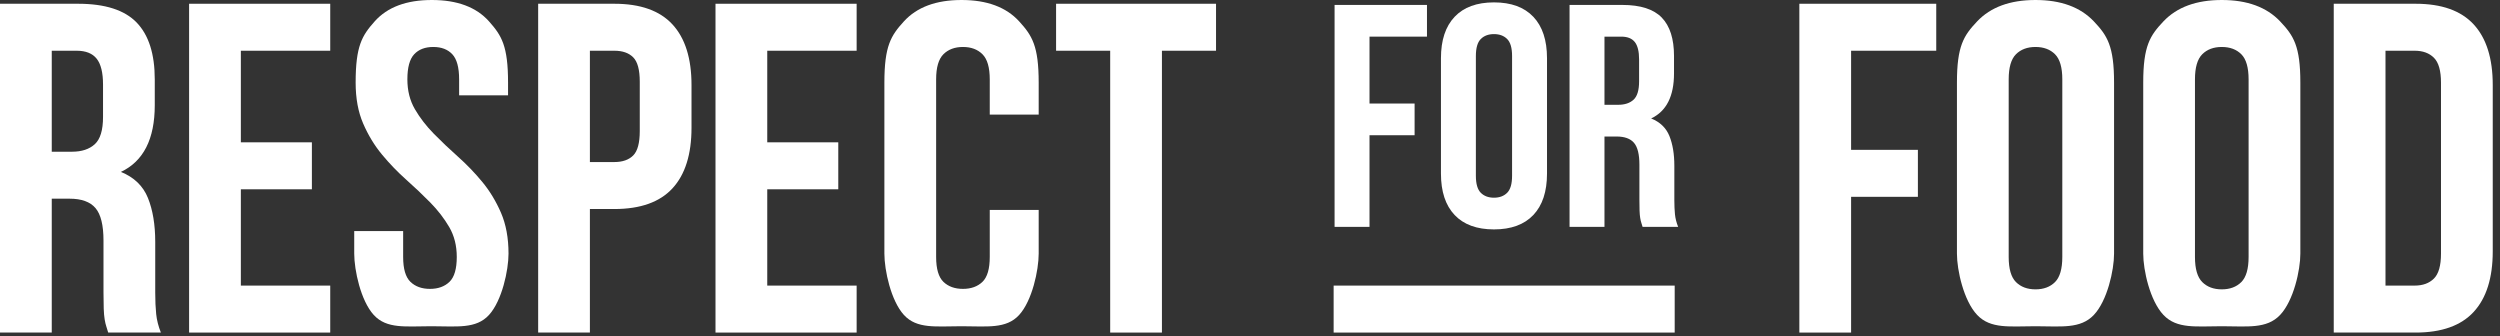 <svg 
 xmlns="http://www.w3.org/2000/svg"
 xmlns:xlink="http://www.w3.org/1999/xlink"
 width="223px" height="30px">
<rect width="100%" height="100%" fill="#333333" stroke="none"/>
<path fill-rule="evenodd"  fill="rgb(255, 255, 255)"
 d="M9.651,29.665 C9.595,29.469 9.539,29.287 9.483,29.120 C9.427,28.952 9.378,28.743 9.336,28.491 C9.294,28.240 9.266,27.919 9.252,27.528 C9.238,27.137 9.231,26.648 9.231,26.061 L9.231,21.453 C9.231,20.084 8.994,19.120 8.518,18.561 C8.043,18.003 7.273,17.723 6.210,17.723 L4.616,17.723 L4.616,29.665 L-0.000,29.665 L-0.000,0.335 L6.966,0.335 C9.371,0.335 11.113,0.894 12.190,2.011 C13.267,3.128 13.805,4.818 13.805,7.081 L13.805,9.385 C13.805,12.402 12.798,14.385 10.784,15.335 C11.959,15.810 12.763,16.585 13.197,17.660 C13.630,18.736 13.847,20.042 13.847,21.578 L13.847,26.103 C13.847,26.829 13.875,27.465 13.931,28.010 C13.987,28.554 14.127,29.106 14.351,29.665 L9.651,29.665 ZM9.190,7.542 C9.190,6.480 9.001,5.712 8.623,5.237 C8.245,4.762 7.651,4.525 6.840,4.525 L4.616,4.525 L4.616,13.533 L6.420,13.533 C7.287,13.533 7.966,13.310 8.455,12.863 C8.945,12.416 9.190,11.606 9.190,10.433 L9.190,7.542 Z"/>
<path fill-rule="evenodd"  fill="rgb(255, 255, 255)"
 d="M21.484,12.695 L27.820,12.695 L27.820,16.885 L21.484,16.885 L21.484,25.475 L29.457,25.475 L29.457,29.665 L16.868,29.665 L16.868,0.335 L29.457,0.335 L29.457,4.525 L21.484,4.525 L21.484,12.695 Z"/>
<path fill-rule="evenodd"  fill="rgb(255, 255, 255)"
 d="M31.723,7.374 C31.723,4.1 32.289,3.177 33.422,1.906 C34.555,0.635 36.254,-0.000 38.520,-0.000 C40.786,-0.000 42.486,0.635 43.619,1.906 C44.752,3.177 45.318,4.1 45.318,7.374 L45.318,8.505 L40.954,8.505 L40.954,7.081 C40.954,6.019 40.751,5.272 40.346,4.839 C39.940,4.406 39.374,4.190 38.646,4.190 C37.919,4.190 37.352,4.406 36.947,4.839 C36.541,5.272 36.338,6.019 36.338,7.081 C36.338,8.086 36.562,8.973 37.010,9.742 C37.457,10.509 38.017,11.236 38.688,11.920 C39.360,12.604 40.080,13.289 40.849,13.973 C41.619,14.658 42.339,15.405 43.010,16.215 C43.682,17.025 44.241,17.947 44.689,18.980 C45.136,20.014 45.360,21.229 45.360,22.626 C45.360,24.1 44.780,26.822 43.619,28.093 C42.458,29.364 40.744,29.1 38.478,29.1 C36.213,29.1 34.499,29.364 33.338,28.093 C32.177,26.822 31.597,24.1 31.597,22.626 L31.597,20.614 L35.961,20.614 L35.961,22.919 C35.961,23.980 36.178,24.720 36.611,25.140 C37.045,25.558 37.625,25.768 38.353,25.768 C39.080,25.768 39.660,25.558 40.094,25.140 C40.528,24.720 40.744,23.980 40.744,22.919 C40.744,21.913 40.521,21.026 40.073,20.258 C39.625,19.490 39.066,18.764 38.395,18.079 C37.723,17.395 37.003,16.711 36.234,16.027 C35.464,15.342 34.744,14.595 34.072,13.785 C33.401,12.975 32.842,12.053 32.394,11.019 C31.946,9.986 31.723,8.771 31.723,7.374 Z"/>
<path fill-rule="evenodd"  fill="rgb(255, 255, 255)"
 d="M59.984,16.801 C58.851,18.030 57.123,18.645 54.801,18.645 L52.619,18.645 L52.619,29.665 L48.004,29.665 L48.004,0.335 L54.801,0.335 C57.123,0.335 58.851,0.949 59.984,2.178 C61.117,3.407 61.683,5.209 61.683,7.583 L61.683,11.396 C61.683,13.771 61.117,15.572 59.984,16.801 ZM57.067,7.290 C57.067,6.229 56.872,5.503 56.480,5.112 C56.088,4.720 55.529,4.525 54.801,4.525 L52.619,4.525 L52.619,14.455 L54.801,14.455 C55.529,14.455 56.088,14.259 56.480,13.868 C56.872,13.477 57.067,12.751 57.067,11.690 L57.067,7.290 Z"/>
<path fill-rule="evenodd"  fill="rgb(255, 255, 255)"
 d="M68.439,12.695 L74.775,12.695 L74.775,16.885 L68.439,16.885 L68.439,25.475 L76.412,25.475 L76.412,29.665 L63.823,29.665 L63.823,0.335 L76.412,0.335 L76.412,4.525 L68.439,4.525 L68.439,12.695 Z"/>
<path fill-rule="evenodd"  fill="rgb(255, 255, 255)"
 d="M92.651,18.729 L92.651,22.626 C92.651,24.1 92.070,26.822 90.909,28.093 C89.748,29.364 88.035,29.1 85.769,29.1 C83.503,29.1 81.789,29.364 80.629,28.093 C79.468,26.822 78.887,24.1 78.887,22.626 L78.887,7.374 C78.887,4.1 79.468,3.177 80.629,1.906 C81.789,0.635 83.503,-0.000 85.769,-0.000 C88.035,-0.000 89.748,0.635 90.909,1.906 C92.070,3.177 92.651,4.1 92.651,7.374 L92.651,10.223 L88.286,10.223 L88.286,7.081 C88.286,6.019 88.070,5.272 87.636,4.839 C87.203,4.406 86.622,4.190 85.895,4.190 C85.167,4.190 84.587,4.406 84.153,4.839 C83.720,5.272 83.503,6.019 83.503,7.081 L83.503,22.919 C83.503,23.980 83.720,24.720 84.153,25.140 C84.587,25.558 85.167,25.768 85.895,25.768 C86.622,25.768 87.203,25.558 87.636,25.140 C88.070,24.720 88.286,23.980 88.286,22.919 L88.286,18.729 L92.651,18.729 Z"/>
<path fill-rule="evenodd"  fill="rgb(255, 255, 255)"
 d="M94.203,0.335 L108.470,0.335 L108.470,4.525 L103.644,4.525 L103.644,29.665 L99.029,29.665 L99.029,4.525 L94.203,4.525 L94.203,0.335 Z"/>
<path fill-rule="evenodd"  fill="rgb(255, 255, 255)"
 d="M122.160,9.235 L126.182,9.235 L126.182,12.063 L122.160,12.063 L122.160,20.237 L119.044,20.237 L119.044,0.440 L127.286,0.440 L127.286,3.268 L122.160,3.268 L122.160,9.235 Z"/>
<path fill-rule="evenodd"  fill="rgb(255, 255, 255)"
 d="M136.775,19.177 C135.963,20.034 134.792,20.463 133.263,20.463 C131.733,20.463 130.563,20.034 129.751,19.177 C128.939,18.319 128.533,17.088 128.533,15.486 L128.533,5.191 C128.533,3.588 128.939,2.358 129.751,1.500 C130.563,0.642 131.733,0.213 133.263,0.213 C134.792,0.213 135.963,0.642 136.775,1.500 C137.587,2.358 137.993,3.588 137.993,5.191 L137.993,15.486 C137.993,17.088 137.587,18.319 136.775,19.177 ZM134.877,4.993 C134.877,4.276 134.731,3.772 134.438,3.480 C134.146,3.188 133.754,3.042 133.263,3.042 C132.772,3.042 132.380,3.188 132.087,3.480 C131.795,3.772 131.648,4.276 131.648,4.993 L131.648,15.684 C131.648,16.400 131.795,16.905 132.087,17.197 C132.380,17.489 132.772,17.635 133.263,17.635 C133.754,17.635 134.146,17.489 134.438,17.197 C134.731,16.905 134.877,16.400 134.877,15.684 L134.877,4.993 Z"/>
<path fill-rule="evenodd"  fill="rgb(255, 255, 255)"
 d="M146.518,20.237 C146.481,20.105 146.443,19.983 146.405,19.869 C146.367,19.756 146.334,19.615 146.306,19.445 C146.278,19.275 146.259,19.059 146.249,18.795 C146.240,18.531 146.235,18.201 146.235,17.805 L146.235,14.694 C146.235,13.770 146.075,13.119 145.754,12.742 C145.433,12.365 144.913,12.177 144.196,12.177 L143.119,12.177 L143.119,20.237 L140.004,20.237 L140.004,0.440 L144.706,0.440 C146.329,0.440 147.505,0.817 148.232,1.571 C148.959,2.325 149.322,3.466 149.322,4.993 L149.322,6.549 C149.322,8.585 148.643,9.924 147.283,10.565 C148.076,10.885 148.619,11.409 148.912,12.134 C149.204,12.860 149.351,13.742 149.351,14.779 L149.351,17.833 C149.351,18.323 149.370,18.753 149.407,19.120 C149.445,19.488 149.540,19.860 149.691,20.237 L146.518,20.237 ZM146.207,5.304 C146.207,4.588 146.079,4.069 145.824,3.749 C145.570,3.428 145.168,3.268 144.621,3.268 L143.119,3.268 L143.119,9.348 L144.337,9.348 C144.923,9.348 145.381,9.198 145.711,8.896 C146.042,8.594 146.207,8.048 146.207,7.256 L146.207,5.304 Z"/>
<path fill-rule="evenodd"  fill="rgb(255, 255, 255)"
 d="M118.960,25.475 L149.382,25.475 L149.382,29.665 L118.960,29.665 L118.960,25.475 Z"/>
<path fill-rule="evenodd"  fill="rgb(255, 255, 255)"
 d="M165.118,13.366 L171.076,13.366 L171.076,17.556 L165.118,17.556 L165.118,29.665 L160.502,29.665 L160.502,0.335 L172.713,0.335 L172.713,4.525 L165.118,4.525 L165.118,13.366 Z"/>
<path fill-rule="evenodd"  fill="rgb(255, 255, 255)"
 d="M186.770,28.093 C185.567,29.364 183.832,29.1 181.567,29.1 C179.301,29.1 177.566,29.364 176.363,28.093 C175.160,26.822 174.559,24.1 174.559,22.626 L174.559,7.374 C174.559,4.1 175.160,3.177 176.363,1.906 C177.566,0.635 179.301,-0.000 181.567,-0.000 C183.832,-0.000 185.567,0.635 186.770,1.906 C187.973,3.177 188.574,4.1 188.574,7.374 L188.574,22.626 C188.574,24.1 187.973,26.822 186.770,28.093 ZM183.958,7.081 C183.958,6.019 183.741,5.272 183.308,4.839 C182.874,4.406 182.294,4.190 181.567,4.190 C180.839,4.190 180.259,4.406 179.825,4.839 C179.391,5.272 179.175,6.019 179.175,7.081 L179.175,22.919 C179.175,23.980 179.391,24.728 179.825,25.161 C180.259,25.593 180.839,25.810 181.567,25.810 C182.294,25.810 182.874,25.593 183.308,25.161 C183.741,24.728 183.958,23.980 183.958,22.919 L183.958,7.081 Z"/>
<path fill-rule="evenodd"  fill="rgb(255, 255, 255)"
 d="M203.386,28.093 C202.184,29.364 200.449,29.1 198.183,29.1 C195.917,29.1 194.183,29.364 192.980,28.093 C191.777,26.822 191.176,24.1 191.176,22.626 L191.176,7.374 C191.176,4.1 191.777,3.177 192.980,1.906 C194.183,0.635 195.917,-0.000 198.183,-0.000 C200.449,-0.000 202.184,0.635 203.386,1.906 C204.589,3.177 205.191,4.1 205.191,7.374 L205.191,22.626 C205.191,24.1 204.589,26.822 203.386,28.093 ZM200.575,7.081 C200.575,6.019 200.358,5.272 199.925,4.839 C199.491,4.406 198.911,4.190 198.183,4.190 C197.456,4.190 196.875,4.406 196.442,4.839 C196.008,5.272 195.791,6.019 195.791,7.081 L195.791,22.919 C195.791,23.980 196.008,24.728 196.442,25.161 C196.875,25.593 197.456,25.810 198.183,25.810 C198.911,25.810 199.491,25.593 199.925,25.161 C200.358,24.728 200.575,23.980 200.575,22.919 L200.575,7.081 Z"/>
<path fill-rule="evenodd"  fill="rgb(255, 255, 255)"
 d="M220.653,27.821 C219.520,29.050 217.793,29.665 215.471,29.665 L208.170,29.665 L208.170,0.335 L215.471,0.335 C217.793,0.335 219.520,0.949 220.653,2.178 C221.786,3.407 222.353,5.209 222.353,7.583 L222.353,22.416 C222.353,24.790 221.786,26.592 220.653,27.821 ZM217.737,7.374 C217.737,6.313 217.527,5.572 217.108,5.154 C216.688,4.734 216.115,4.525 215.387,4.525 L212.786,4.525 L212.786,25.475 L215.387,25.475 C216.115,25.475 216.688,25.265 217.108,24.846 C217.527,24.427 217.737,23.687 217.737,22.626 L217.737,7.374 Z"/>
</svg>